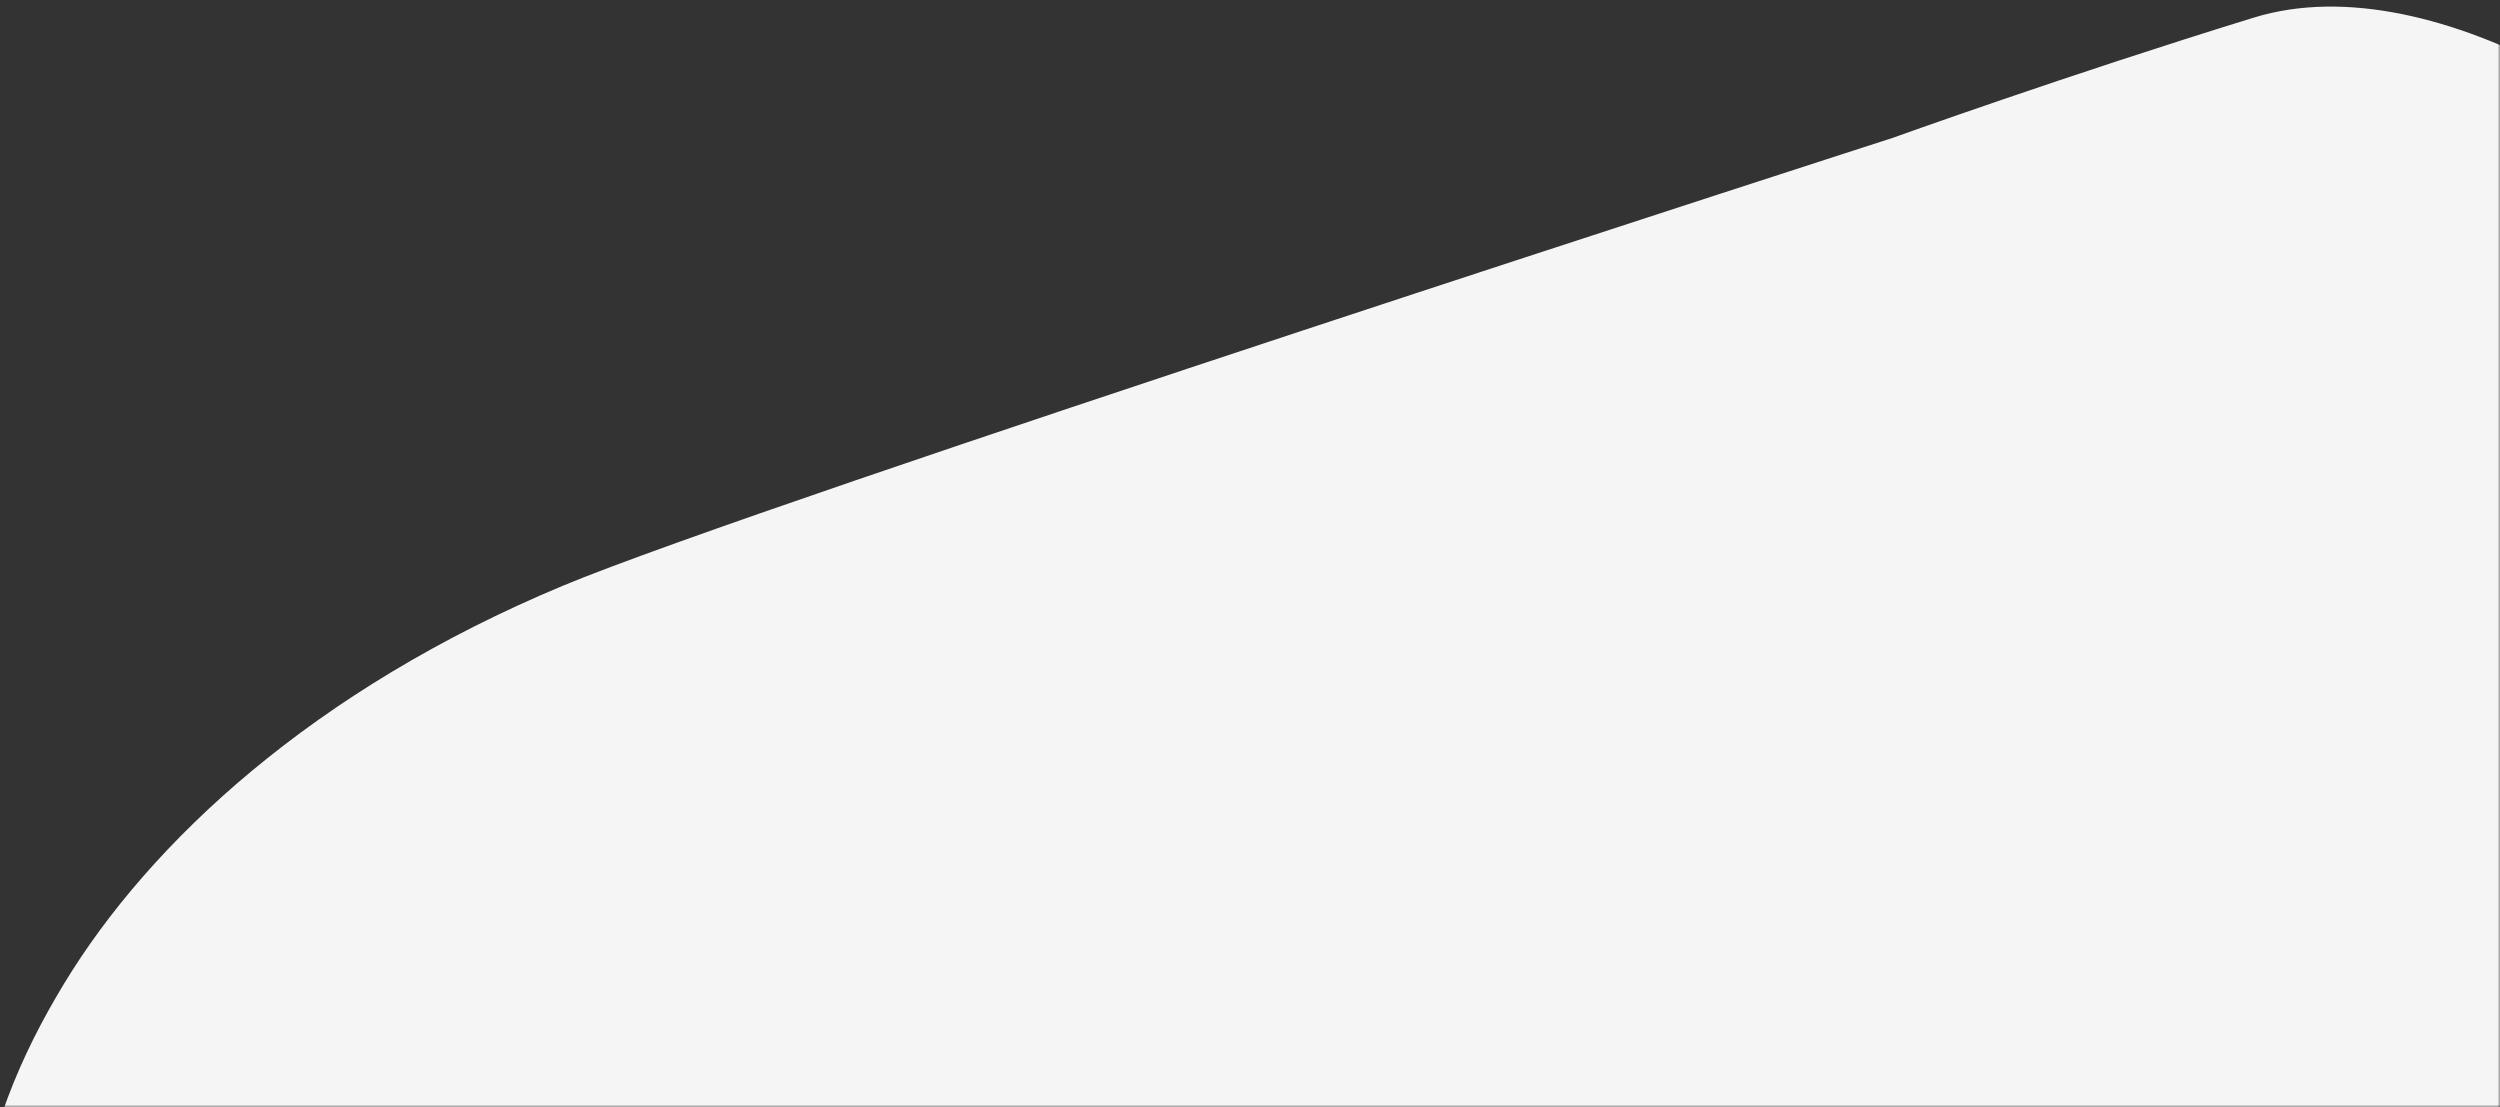 <svg xmlns="http://www.w3.org/2000/svg" width="481" height="213" viewBox="0 0 481 213" fill="none"><rect x="0" y="0" width="481" height="213" fill="#333333" stroke="none"/><mask id="mask0_2261_5093" style="mask-type:alpha" maskUnits="userSpaceOnUse" x="0" y="0" width="481" height="213"><rect width="481" height="213" fill="#D9D9D9"></rect></mask><g mask="url(#mask0_2261_5093)"><path d="M364.095 26.547C364.095 26.547 147.006 96.546 108.286 112.7C60.281 132.729 28.841 162.047 12.351 189.218C-4.851 217.566 -11.784 247.101 -2.938 314.687C5.234 377.13 32.364 412.027 71.281 442.759C116.326 478.327 178.312 503.377 205.217 510.173C246.75 520.663 352.043 521.852 404.119 504.679C447.062 490.517 504.656 454.512 548.095 393.85C599.643 321.864 585.774 196.868 576.606 162.396C567.03 126.391 543.745 66.428 532.471 48.354C518.982 26.727 469.344 -7.604 433.645 3.385C397.947 14.375 364.095 26.547 364.095 26.547Z" fill="#F5F5F5"></path></g></svg>